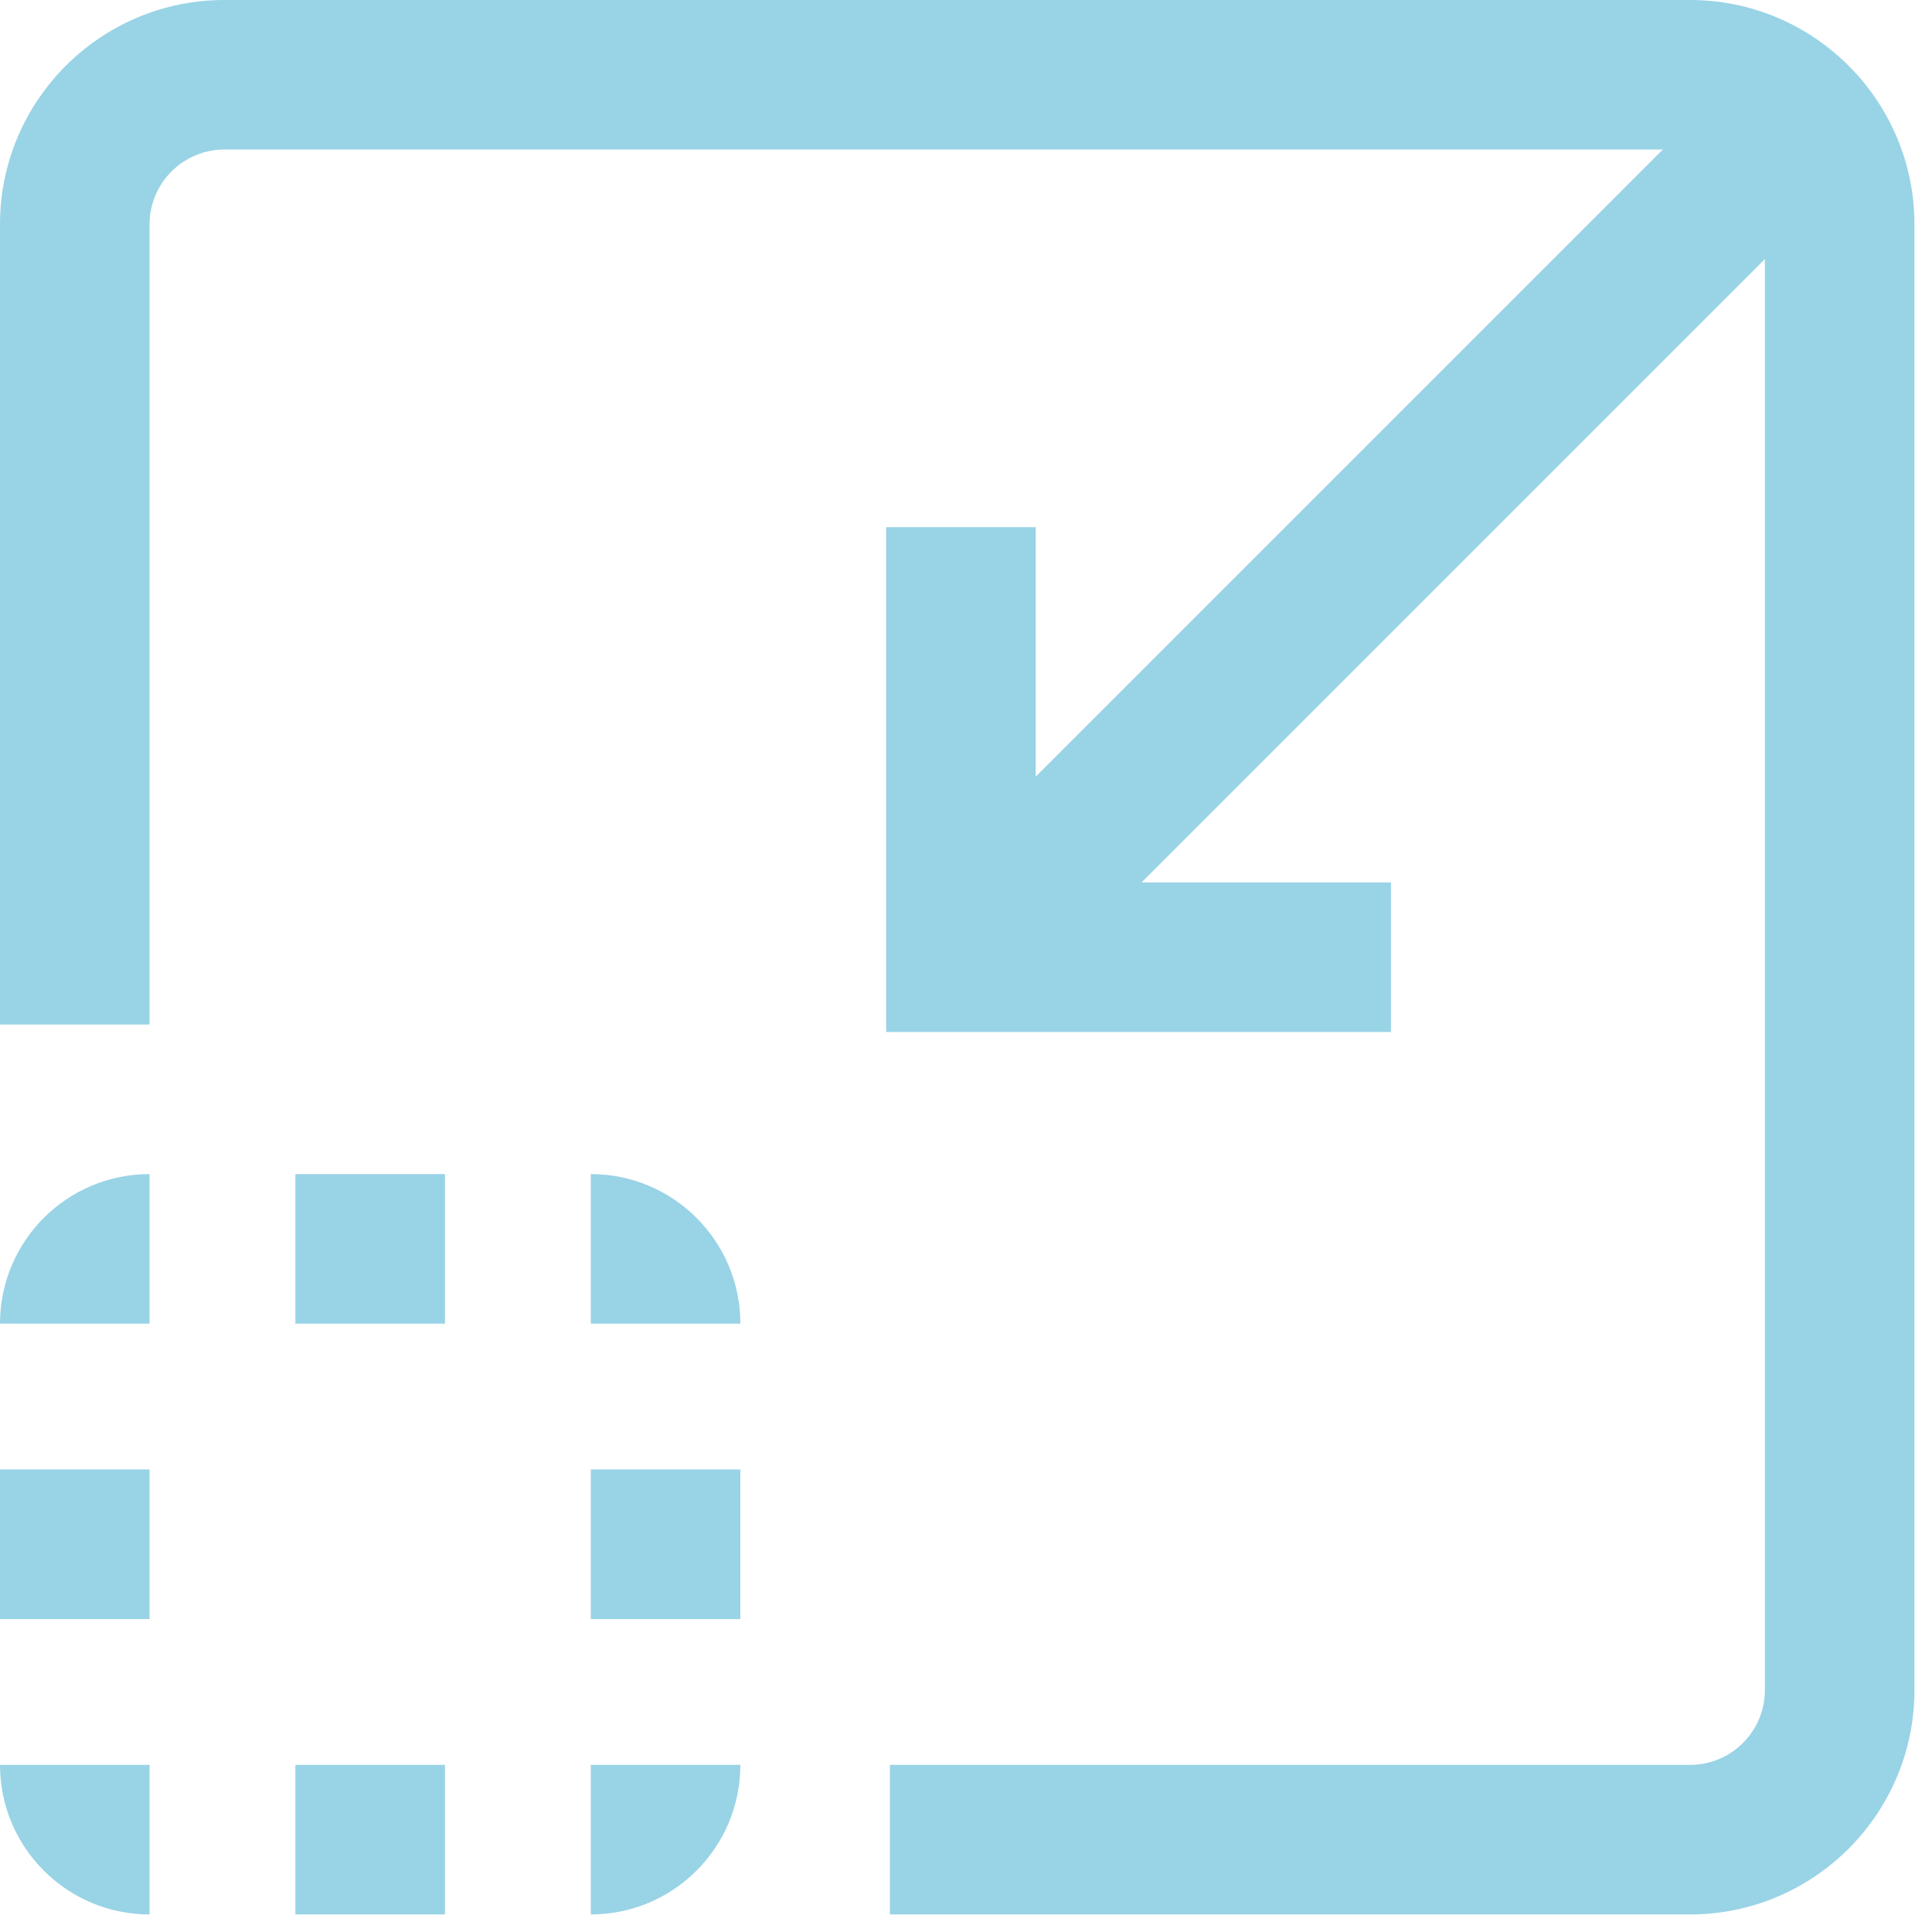 <?xml version="1.0" encoding="UTF-8"?>
<svg width="44px" height="44px" viewBox="0 0 44 44" version="1.1" xmlns="http://www.w3.org/2000/svg" xmlns:xlink="http://www.w3.org/1999/xlink">
    <title>reduce</title>
    <g id="desktop" stroke="none" stroke-width="1" fill="none" fill-rule="evenodd">
        <g id="IJSMIX-DETAILPAGINA" transform="translate(-514, -769)" fill="#99D3E6" fill-rule="nonzero">
            <g id="Group-18" transform="translate(359, 384)">
                <g id="Group-16" transform="translate(27, 385)">
                    <g id="reduce" transform="translate(128, 0)">
                        <path d="M16.861,30.145 L16.861,30.145 L13.455,30.145 L13.455,26.739 L13.455,26.739 C15.336,26.739 16.861,28.264 16.861,30.145 Z M6.727,30.145 L10.134,30.145 L10.134,26.739 L6.727,26.739 L6.727,30.145 Z M0,30.145 L0,30.145 L3.406,30.145 L3.406,26.739 L3.406,26.739 C1.525,26.739 0,28.264 0,30.145 Z M13.455,43.6 L13.455,43.6 C15.336,43.6 16.861,42.075 16.861,40.194 L13.455,40.194 L13.455,43.6 Z M6.727,43.6 L10.134,43.6 L10.134,40.194 L6.727,40.194 L6.727,43.6 Z M0,36.873 L3.406,36.873 L3.406,33.466 L0,33.466 L0,36.873 Z M13.455,36.873 L16.861,36.873 L16.861,33.466 L13.455,33.466 L13.455,36.873 Z M3.406,43.6 L3.406,43.6 L3.406,40.194 L0,40.194 C0,42.075 1.525,43.6 3.406,43.6 Z M38.491,0 L5.109,0 C2.292,0 0,2.292 0,5.109 L0,23.333 L3.406,23.333 L3.406,5.109 C3.406,4.17 4.17,3.406 5.109,3.406 L37.87,3.406 L23.588,17.688 L23.588,12.007 L20.182,12.007 L20.182,23.503 L31.678,23.503 L31.678,20.097 L25.997,20.097 L40.194,5.9 L40.194,38.491 C40.194,39.43 39.43,40.194 38.491,40.194 L20.267,40.194 L20.267,43.6 L38.491,43.6 C41.308,43.6 43.6,41.308 43.6,38.491 L43.6,5.109 C43.6,2.292 41.308,0 38.491,0 Z" id="Shape"></path>
                    </g>
                </g>
            </g>
        </g>
    </g>
</svg>
